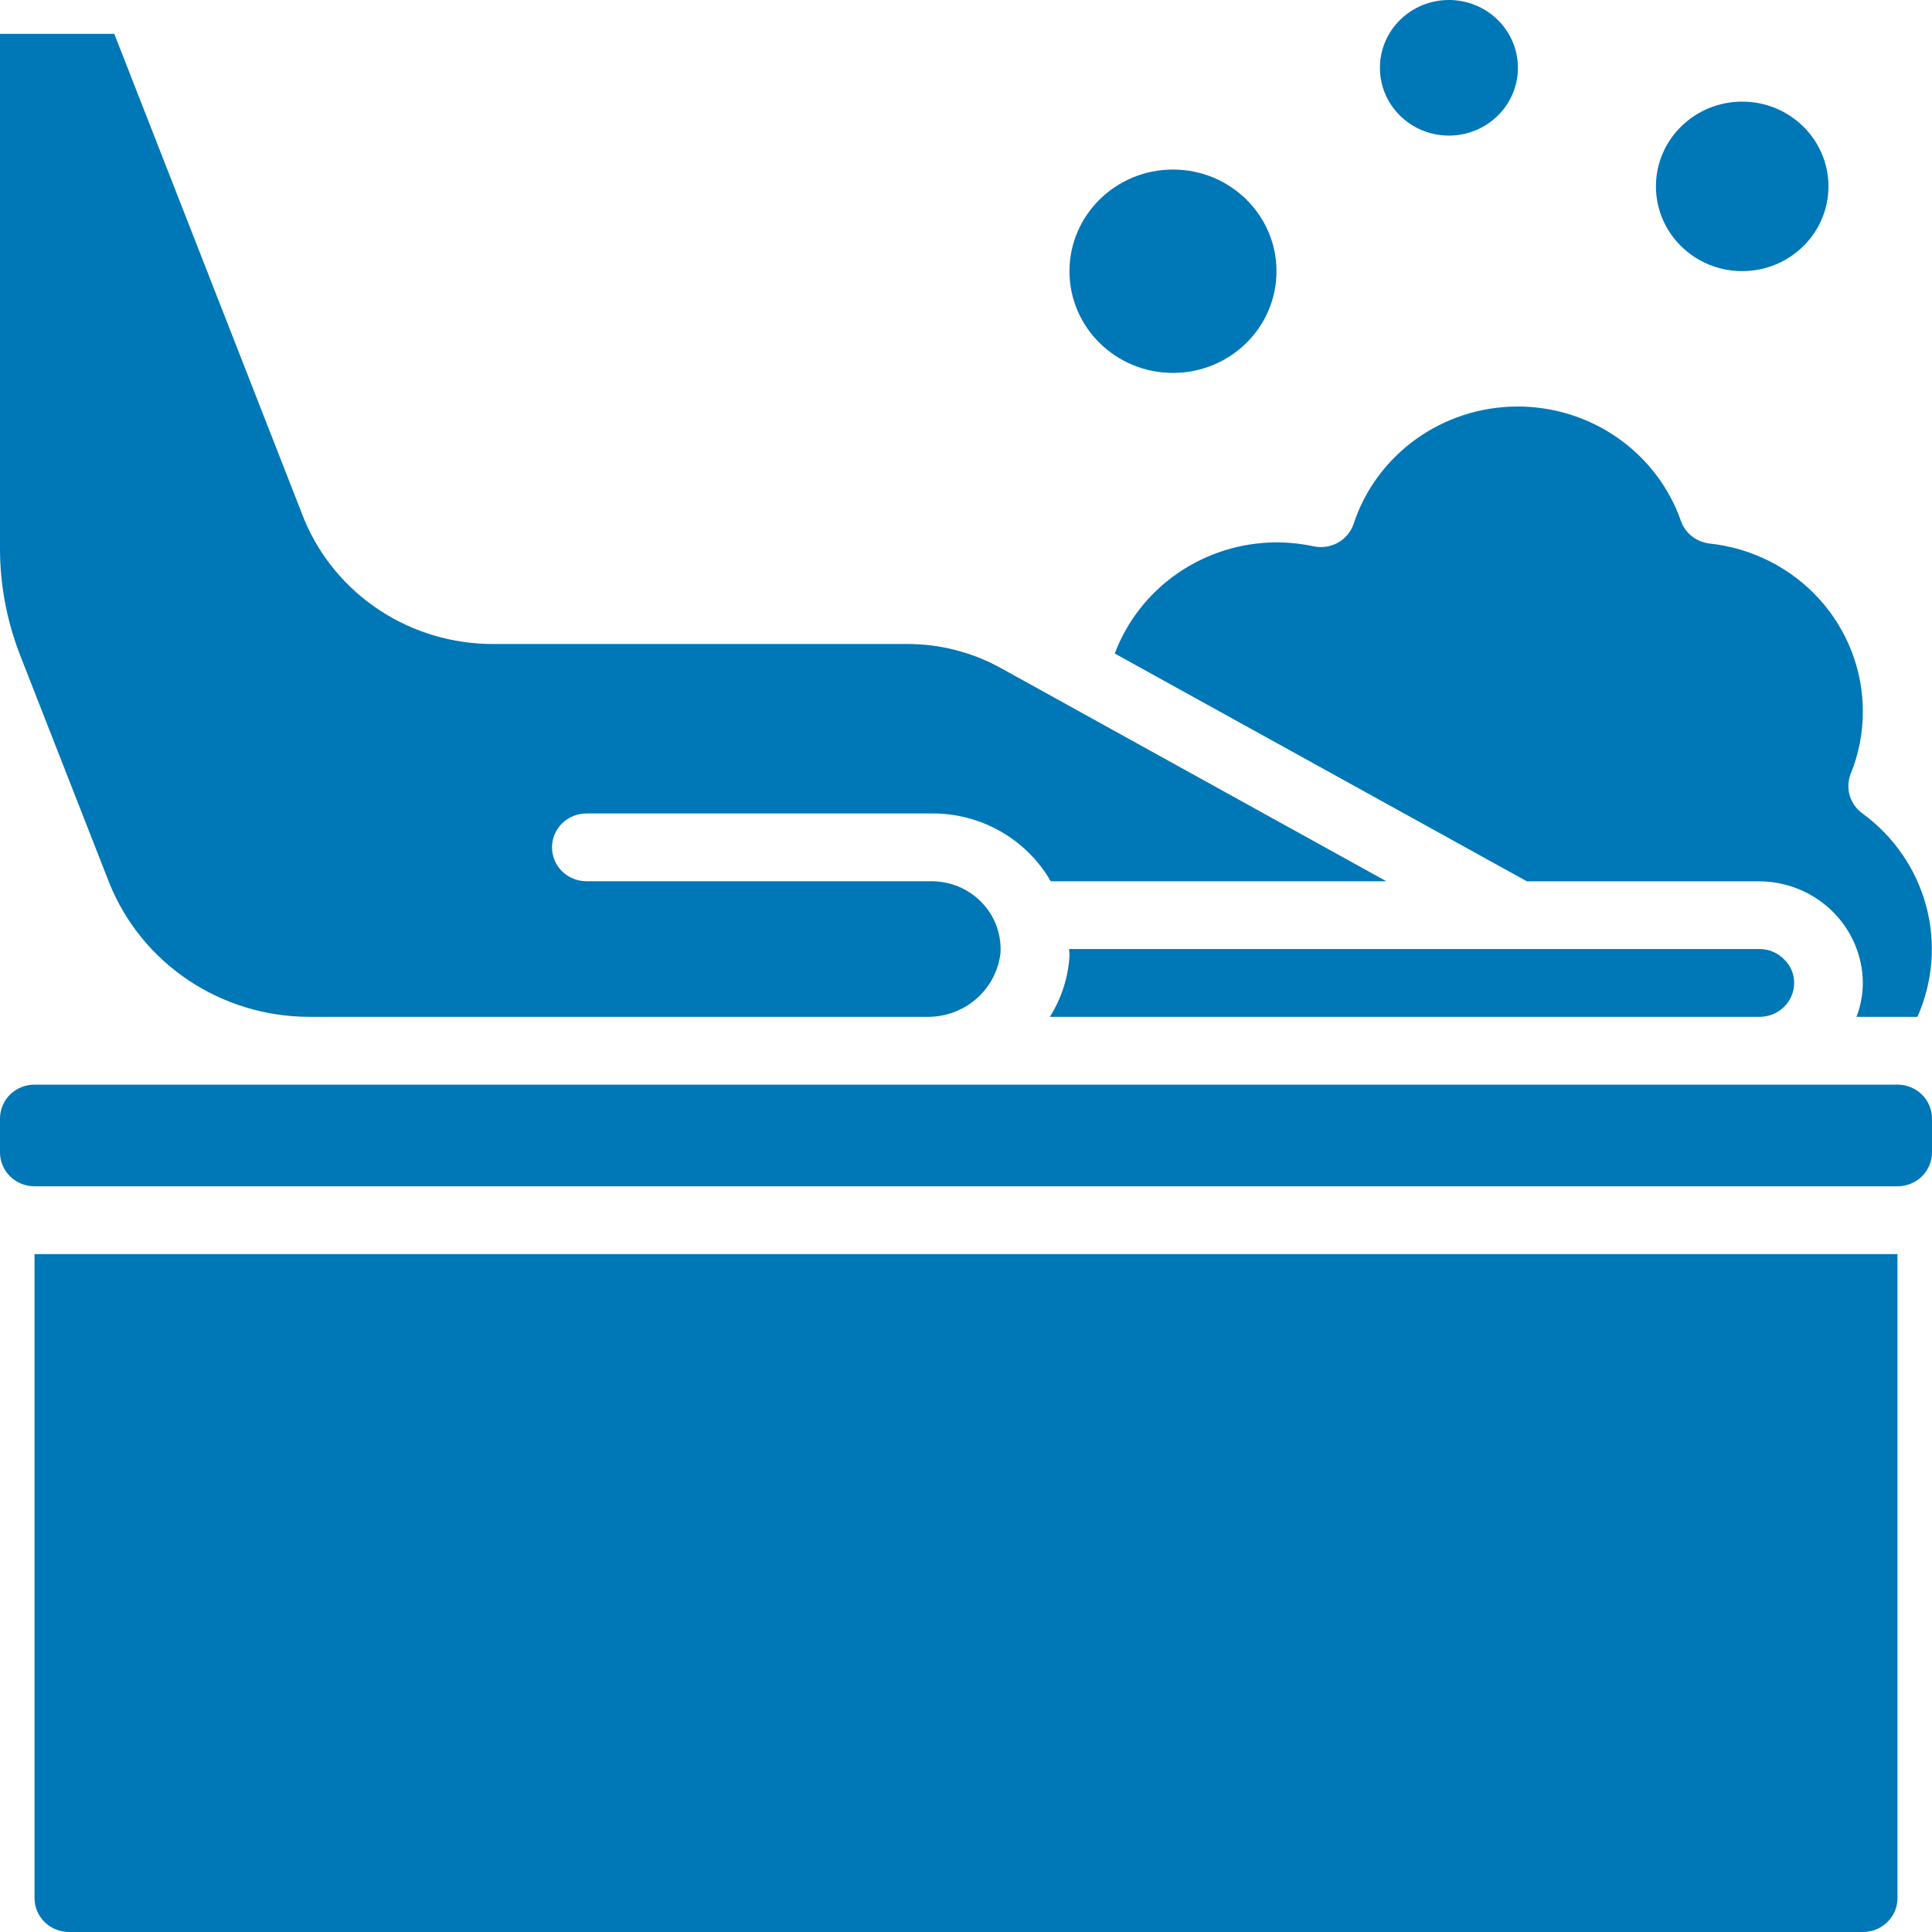 <svg width="45" height="45" viewBox="0 0 45 45" fill="none" xmlns="http://www.w3.org/2000/svg">
<path d="M29.729 12.633C30.02 12.633 30.309 12.664 30.593 12.724C30.788 12.766 30.991 12.736 31.164 12.639C31.337 12.542 31.467 12.386 31.529 12.2C31.788 11.412 32.294 10.725 32.973 10.234C33.653 9.744 34.472 9.476 35.315 9.469C36.158 9.461 36.982 9.715 37.67 10.193C38.358 10.671 38.877 11.349 39.151 12.132C39.2 12.274 39.29 12.398 39.409 12.492C39.528 12.585 39.671 12.643 39.822 12.66C40.804 12.766 41.712 13.225 42.37 13.948C43.029 14.672 43.392 15.61 43.389 16.58C43.389 17.073 43.294 17.561 43.108 18.018C43.043 18.18 43.034 18.358 43.082 18.526C43.131 18.693 43.234 18.84 43.377 18.944C44.105 19.475 44.629 20.233 44.862 21.094C45.095 21.956 45.024 22.869 44.66 23.685H43.242C43.337 23.433 43.387 23.166 43.389 22.896C43.386 22.269 43.131 21.669 42.679 21.225C42.228 20.782 41.617 20.531 40.979 20.527H35.563L25.965 15.222C26.249 14.465 26.762 13.812 27.434 13.349C28.107 12.886 28.908 12.636 29.729 12.633Z" fill="#0077B6"/>
<path d="M24.901 22.105H40.985C41.092 22.105 41.198 22.127 41.297 22.168C41.395 22.21 41.484 22.271 41.557 22.347C41.631 22.418 41.69 22.504 41.73 22.598C41.77 22.692 41.79 22.793 41.789 22.895C41.789 23.104 41.704 23.305 41.553 23.453C41.403 23.601 41.198 23.684 40.985 23.684H24.453C24.723 23.257 24.88 22.77 24.91 22.268C24.914 22.213 24.901 22.16 24.901 22.105Z" fill="#0077B6"/>
<path d="M2.539 20.549L0.473 15.272C0.16 14.473 -0.001 13.624 2.07576e-06 12.769V0.789H2.662L7.088 12.105C7.446 12.963 8.056 13.697 8.84 14.213C9.624 14.729 10.547 15.002 11.491 15H21.134C21.891 14.999 22.636 15.19 23.296 15.552L32.29 20.526H24.473C24.196 20.043 23.792 19.642 23.304 19.364C22.816 19.086 22.261 18.942 21.696 18.947H13.661C13.448 18.947 13.243 19.03 13.092 19.178C12.942 19.326 12.857 19.527 12.857 19.736C12.857 19.946 12.942 20.147 13.092 20.295C13.243 20.443 13.448 20.526 13.661 20.526H21.696C21.915 20.526 22.131 20.569 22.332 20.654C22.532 20.738 22.714 20.862 22.864 21.018C23.015 21.173 23.131 21.357 23.207 21.559C23.282 21.76 23.315 21.974 23.304 22.189C23.259 22.607 23.055 22.994 22.732 23.271C22.41 23.549 21.992 23.696 21.564 23.684H7.184C6.179 23.68 5.198 23.378 4.37 22.819C3.542 22.26 2.904 21.469 2.539 20.549ZM2.07576e-06 26.052C2.07576e-06 25.843 0.085 25.642 0.235 25.494C0.386 25.346 0.59 25.263 0.804 25.263H44.196C44.41 25.263 44.614 25.346 44.765 25.494C44.915 25.642 45 25.843 45 26.052V26.842C45 27.051 44.915 27.252 44.765 27.4C44.614 27.548 44.41 27.631 44.196 27.631H0.804C0.59 27.631 0.386 27.548 0.235 27.4C0.085 27.252 2.07576e-06 27.051 2.07576e-06 26.842V26.052ZM44.196 44.21C44.196 44.42 44.112 44.62 43.961 44.768C43.81 44.916 43.606 45 43.393 45H1.607C1.394 45 1.19 44.916 1.039 44.768C0.888 44.62 0.804 44.42 0.804 44.21V29.21H44.196V44.21Z" fill="#0077B6"/>
<path d="M27.321 8.686C28.652 8.686 29.732 7.626 29.732 6.318C29.732 5.01 28.652 3.949 27.321 3.949C25.989 3.949 24.91 5.01 24.91 6.318C24.91 7.626 25.989 8.686 27.321 8.686Z" fill="#0077B6"/>
<path d="M33.748 3.158C34.635 3.158 35.355 2.451 35.355 1.579C35.355 0.707 34.635 0 33.748 0C32.86 0 32.141 0.707 32.141 1.579C32.141 2.451 32.86 3.158 33.748 3.158Z" fill="#0077B6"/>
<path d="M40.579 6.315C41.689 6.315 42.588 5.431 42.588 4.341C42.588 3.251 41.689 2.367 40.579 2.367C39.47 2.367 38.57 3.251 38.57 4.341C38.57 5.431 39.47 6.315 40.579 6.315Z" fill="#0077B6"/>
</svg>

